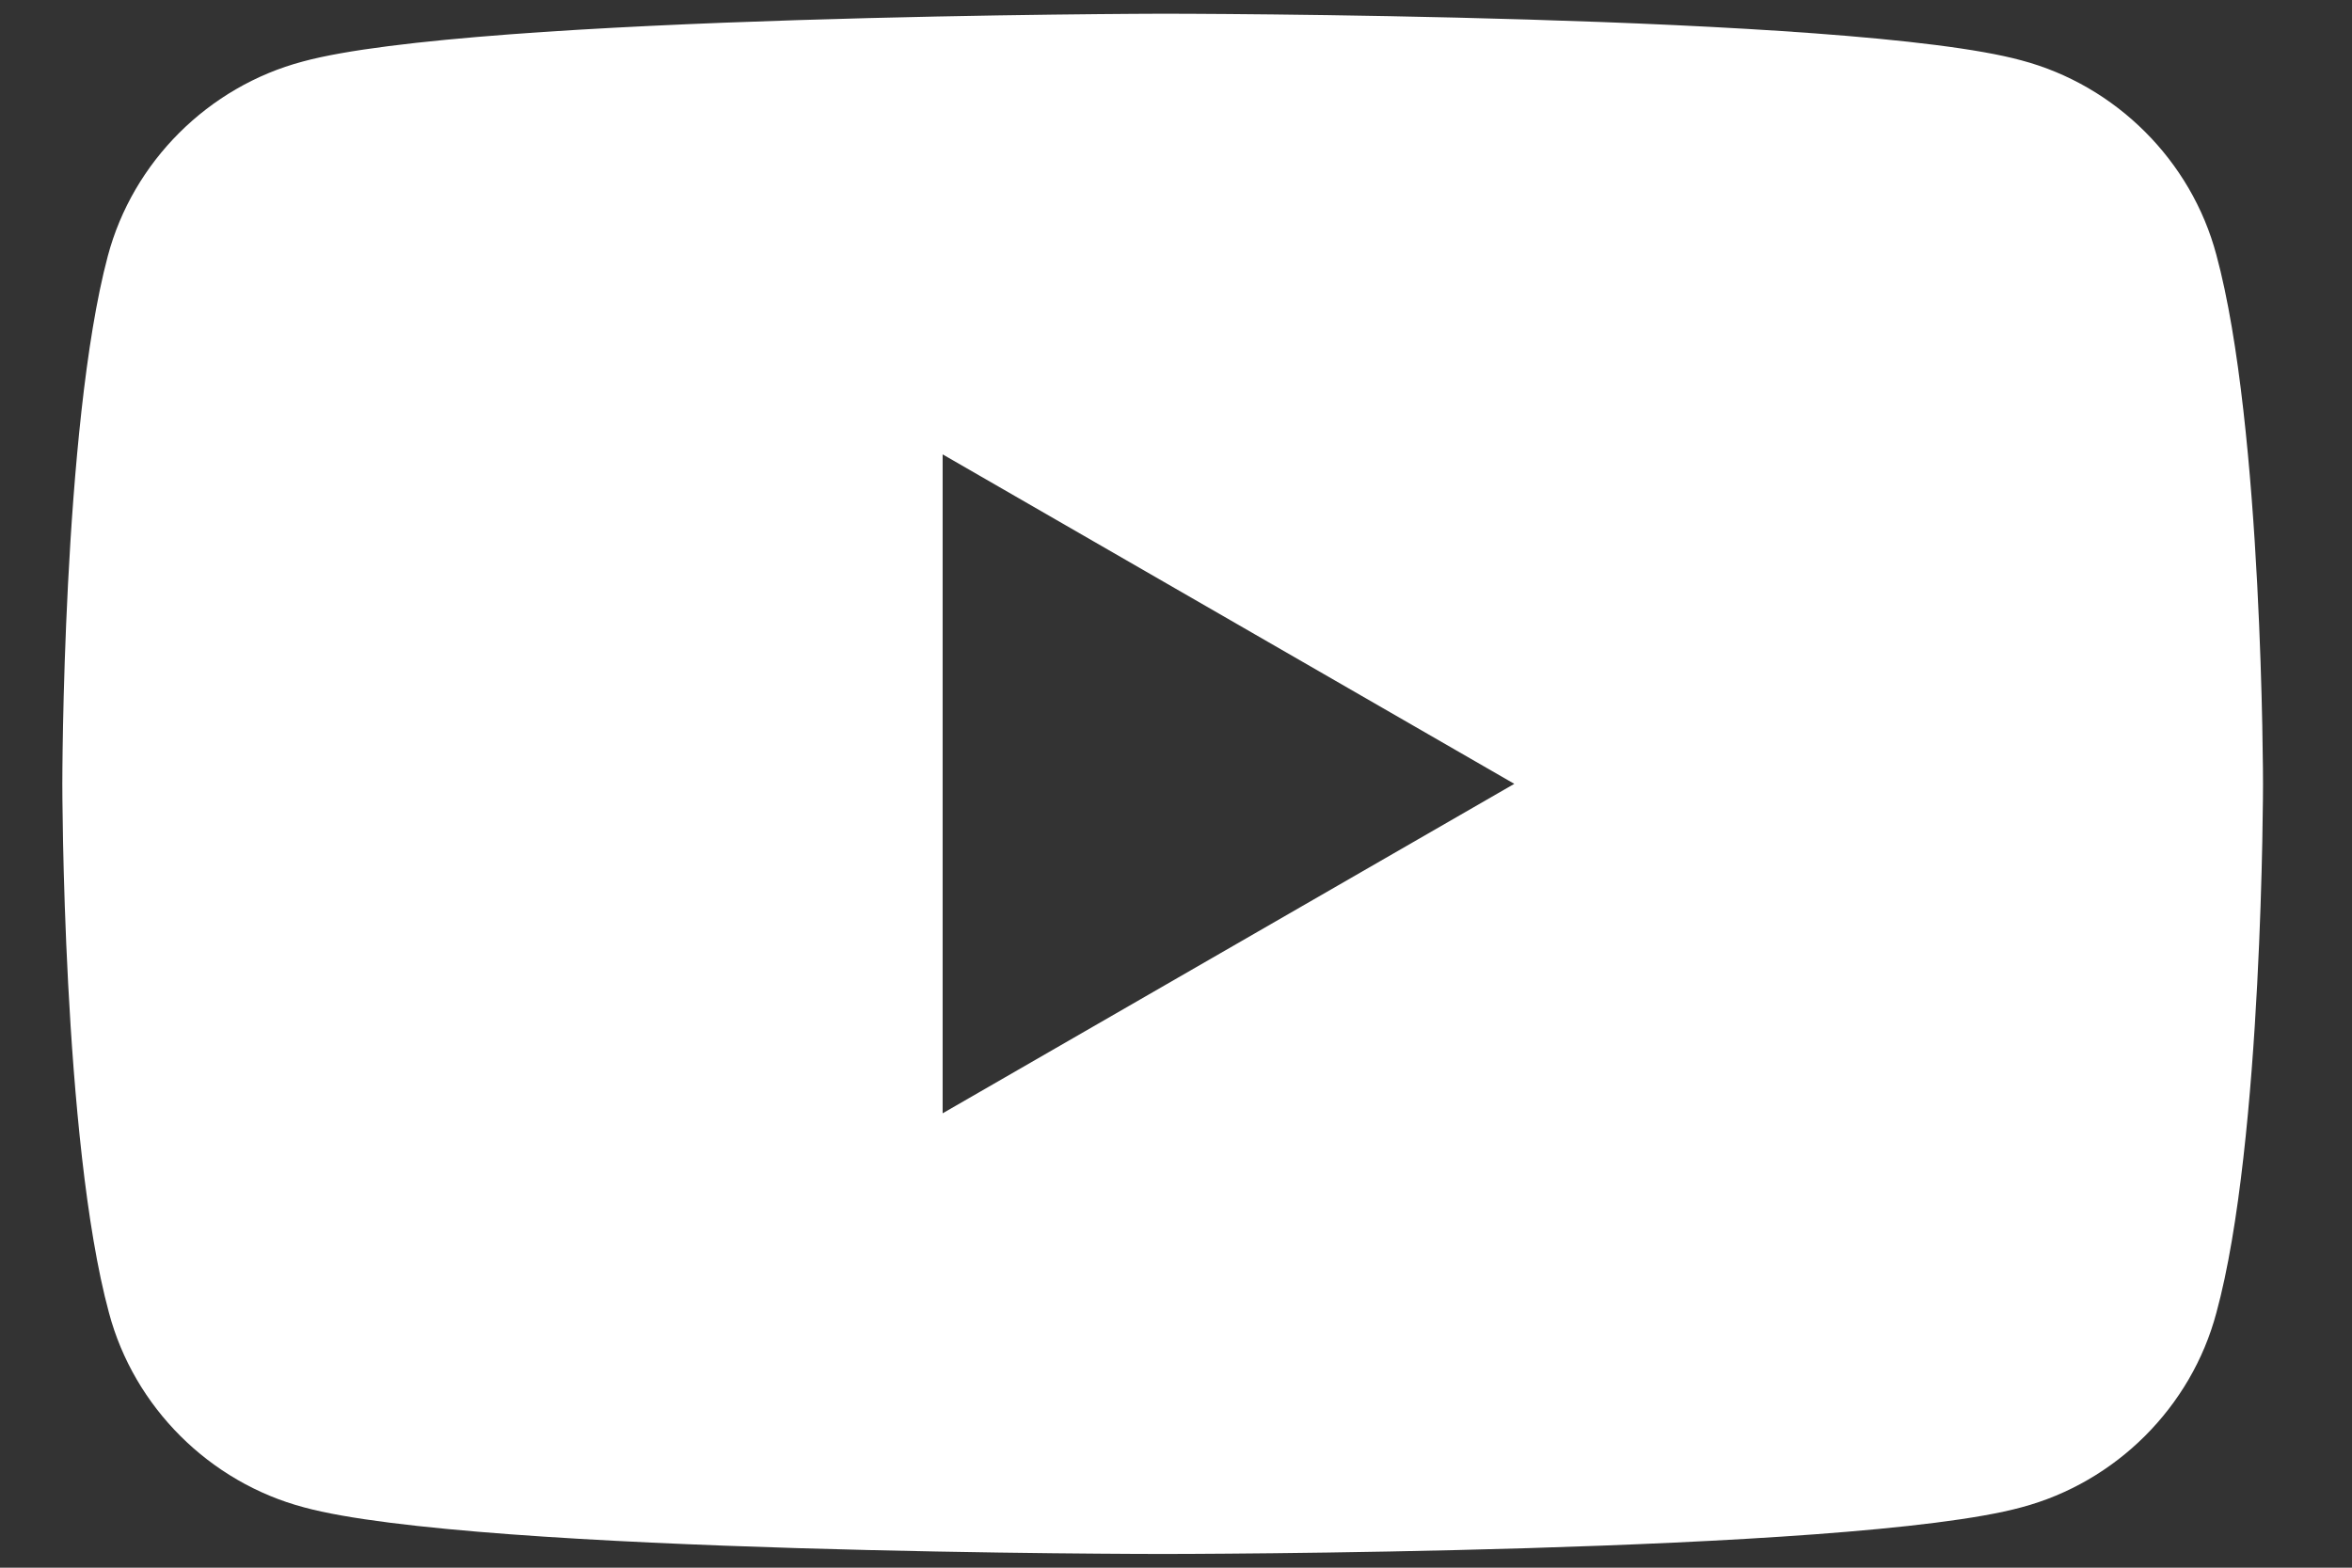 <svg width="18" height="12" viewBox="0 0 18 12" fill="none" xmlns="http://www.w3.org/2000/svg">
<rect x="0" y="0" width="18" height="12" fill="#333333" stroke="none"/>
<path d="M16.962 1.951C16.77 1.229 16.193 0.654 15.47 0.462C14.161 0.105 8.898 0.105 8.898 0.105C8.898 0.105 3.626 0.114 2.317 0.471C1.594 0.663 1.017 1.238 0.825 1.96C0.477 3.267 0.477 6 0.477 6C0.477 6 0.477 8.733 0.834 10.049C1.026 10.771 1.603 11.346 2.326 11.538C3.635 11.895 8.898 11.895 8.898 11.895C8.898 11.895 14.161 11.895 15.47 11.538C16.193 11.346 16.77 10.771 16.962 10.049C17.319 8.742 17.319 6 17.319 6C17.319 6 17.319 3.267 16.962 1.951ZM7.214 8.522V3.478L11.589 6L7.214 8.522Z" fill="white"/>
</svg>
